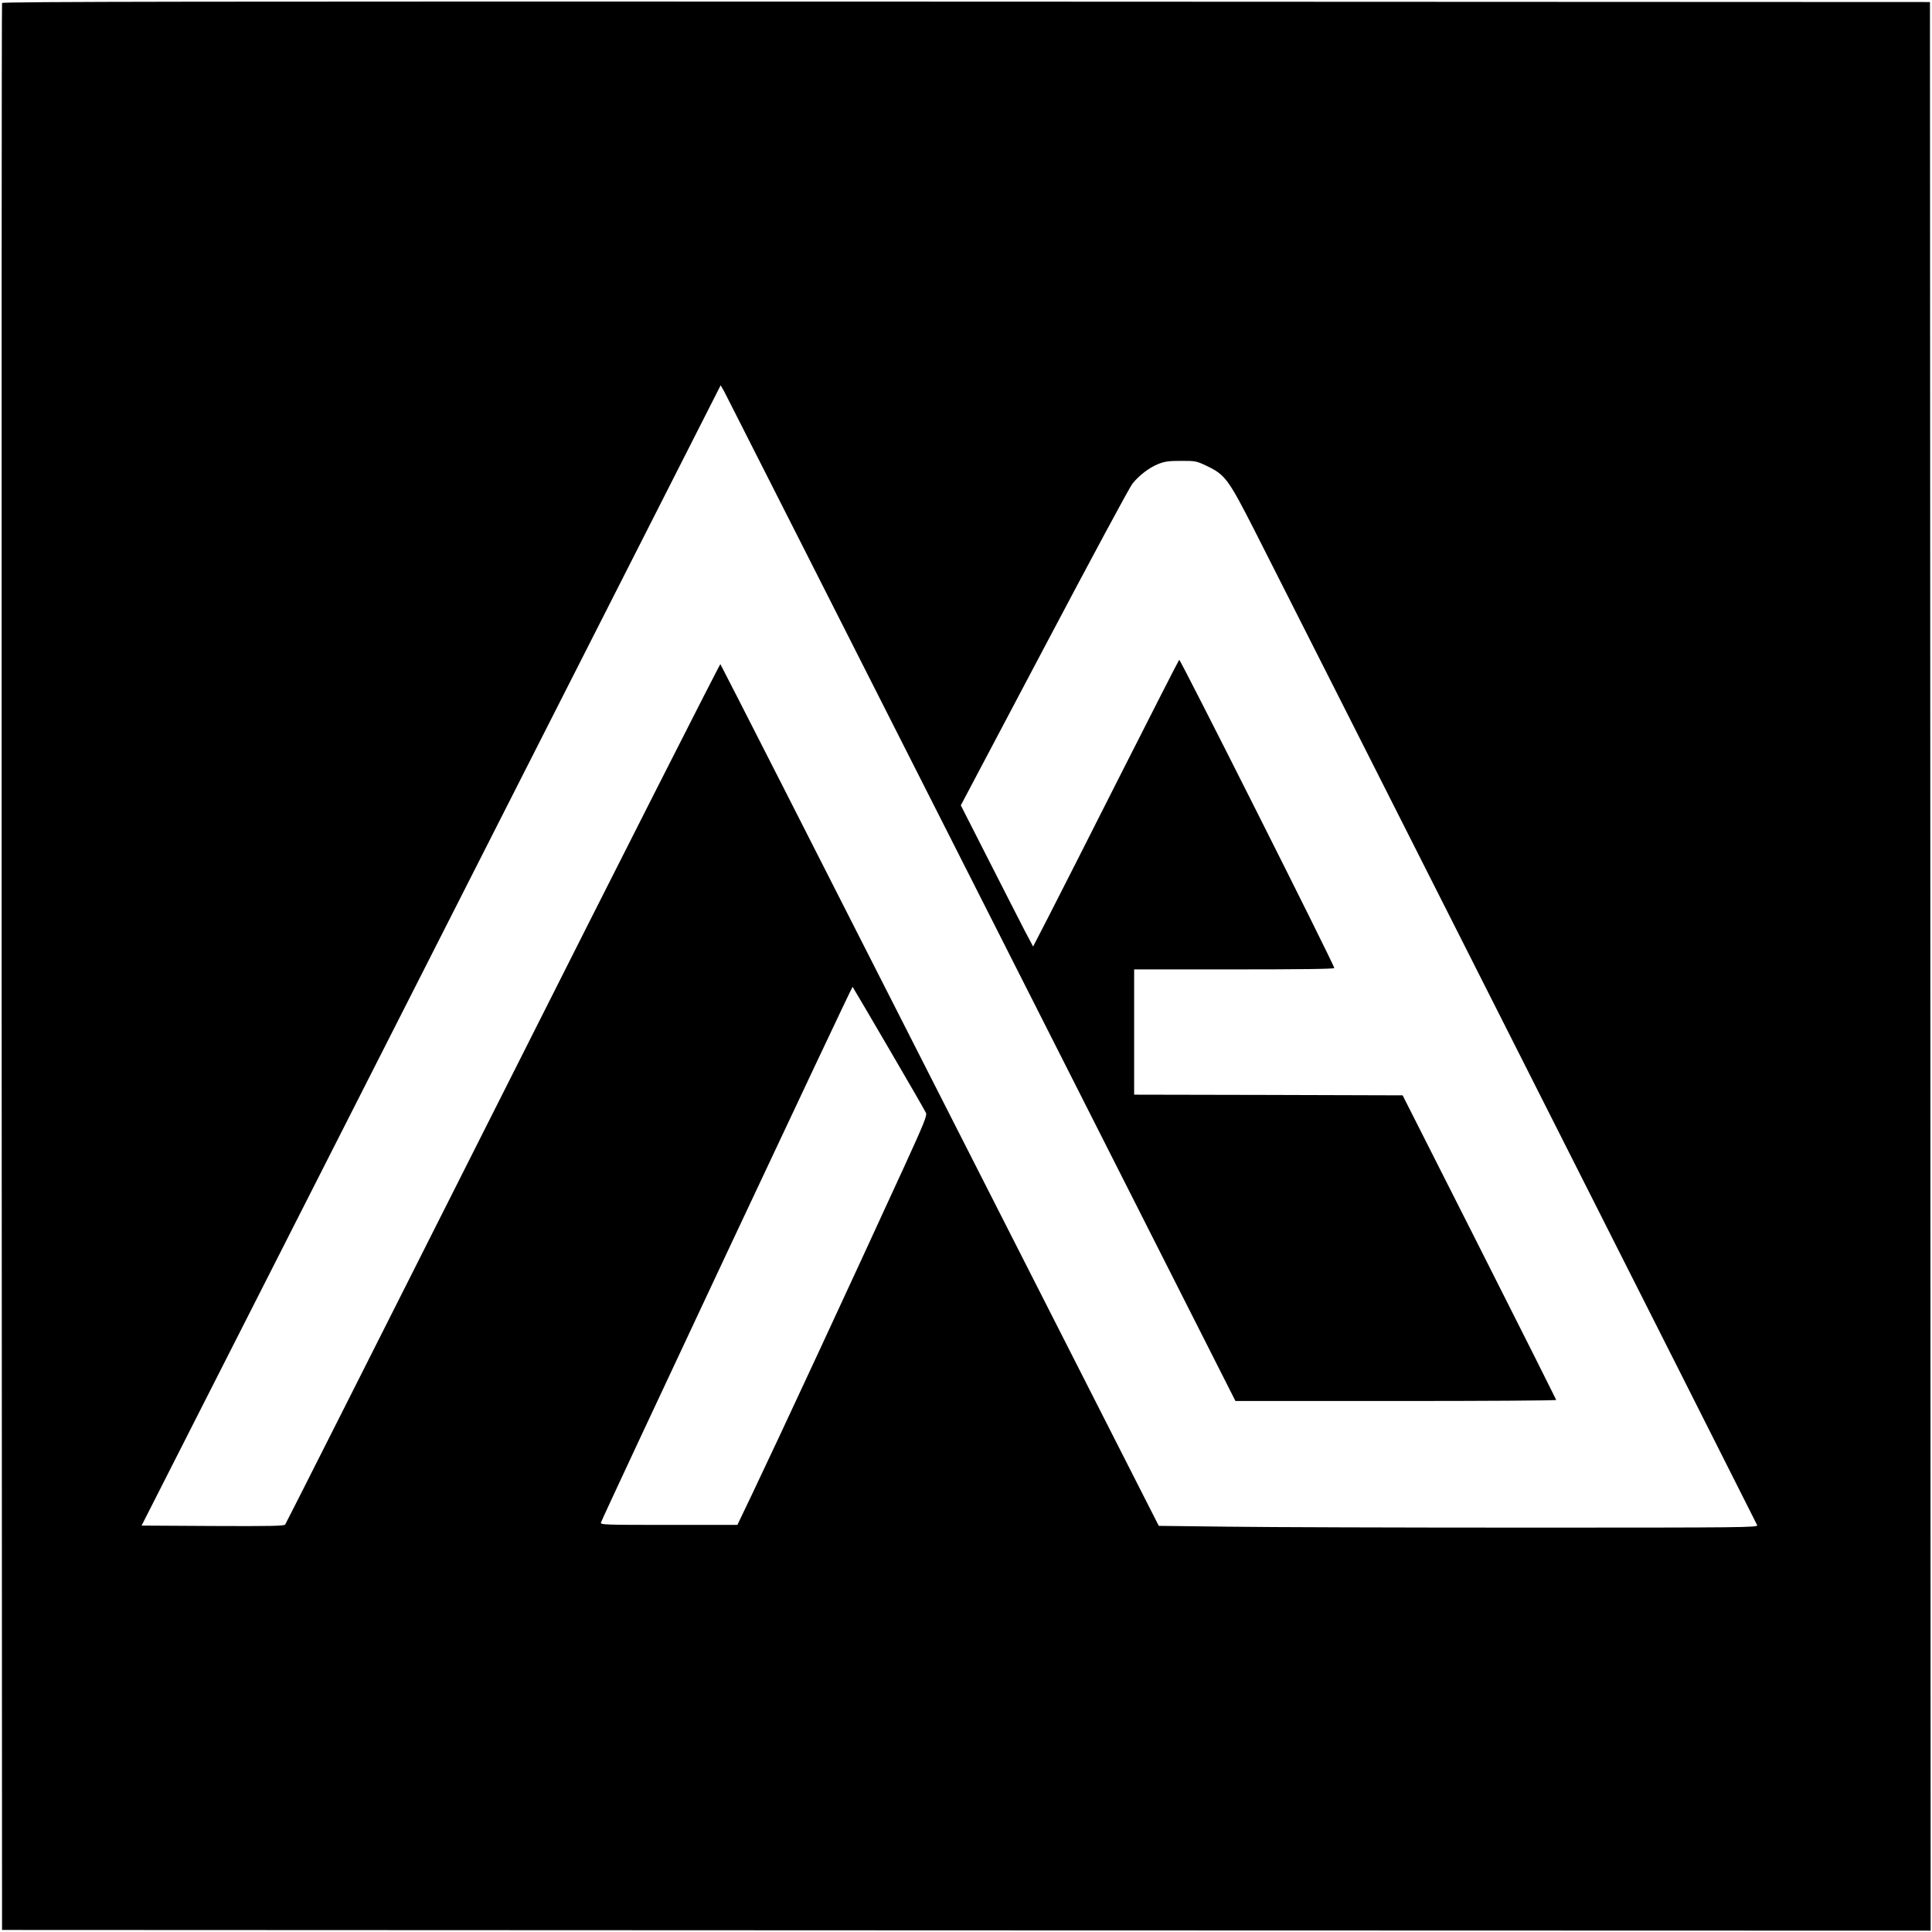 <?xml version="1.0" standalone="no"?>
<!DOCTYPE svg PUBLIC "-//W3C//DTD SVG 20010904//EN"
 "http://www.w3.org/TR/2001/REC-SVG-20010904/DTD/svg10.dtd">
<svg version="1.0" xmlns="http://www.w3.org/2000/svg"
 width="1419pt" height="1419pt" viewBox="0 0 1419 1419"
 preserveAspectRatio="xMidYMid meet">
<g transform="translate(0,1419) scale(0.1,-0.1)"
fill="#000000" stroke="none">
<path d="M15 14168 c-3 -7 -4 -3194 -3 -7083 l3 -7070 7083 -3 7082 -2 -2
7082 -3 7083 -7078 3 c-5657 2 -7079 0 -7082 -10z m7195 -6585 l1864 -3683
1178 0 c648 0 1178 3 1178 8 -1 4 -254 509 -564 1122 l-564 1115 -986 3 -986
2 0 460 0 460 735 0 c484 0 735 3 735 10 0 23 -1132 2272 -1139 2264 -5 -5
-196 -380 -426 -834 -229 -454 -469 -926 -532 -1049 l-115 -223 -60 113 c-32
63 -152 296 -265 519 l-206 405 613 1160 c337 638 628 1180 648 1203 49 61
122 117 189 144 48 19 77 23 168 23 107 0 112 -1 188 -37 136 -65 158 -95 354
-479 249 -489 3681 -7281 3689 -7301 6 -17 -79 -18 -1692 -18 -935 0 -1925 3
-2201 7 l-502 6 -1607 3161 c-883 1739 -1609 3164 -1613 3168 -3 4 -722 -1413
-1596 -3149 -875 -1736 -1594 -3162 -1600 -3170 -8 -11 -99 -13 -532 -11
l-523 3 2127 4188 2126 4187 27 -47 c14 -27 865 -1705 1890 -3730z m-680
-1097 c144 -246 266 -458 271 -470 9 -19 -16 -80 -154 -382 -414 -903 -914
-1980 -1122 -2416 l-109 -228 -504 0 c-476 0 -504 1 -498 18 29 76 1843 3939
1848 3934 3 -4 124 -209 268 -456z"/>
</g>
</svg>
